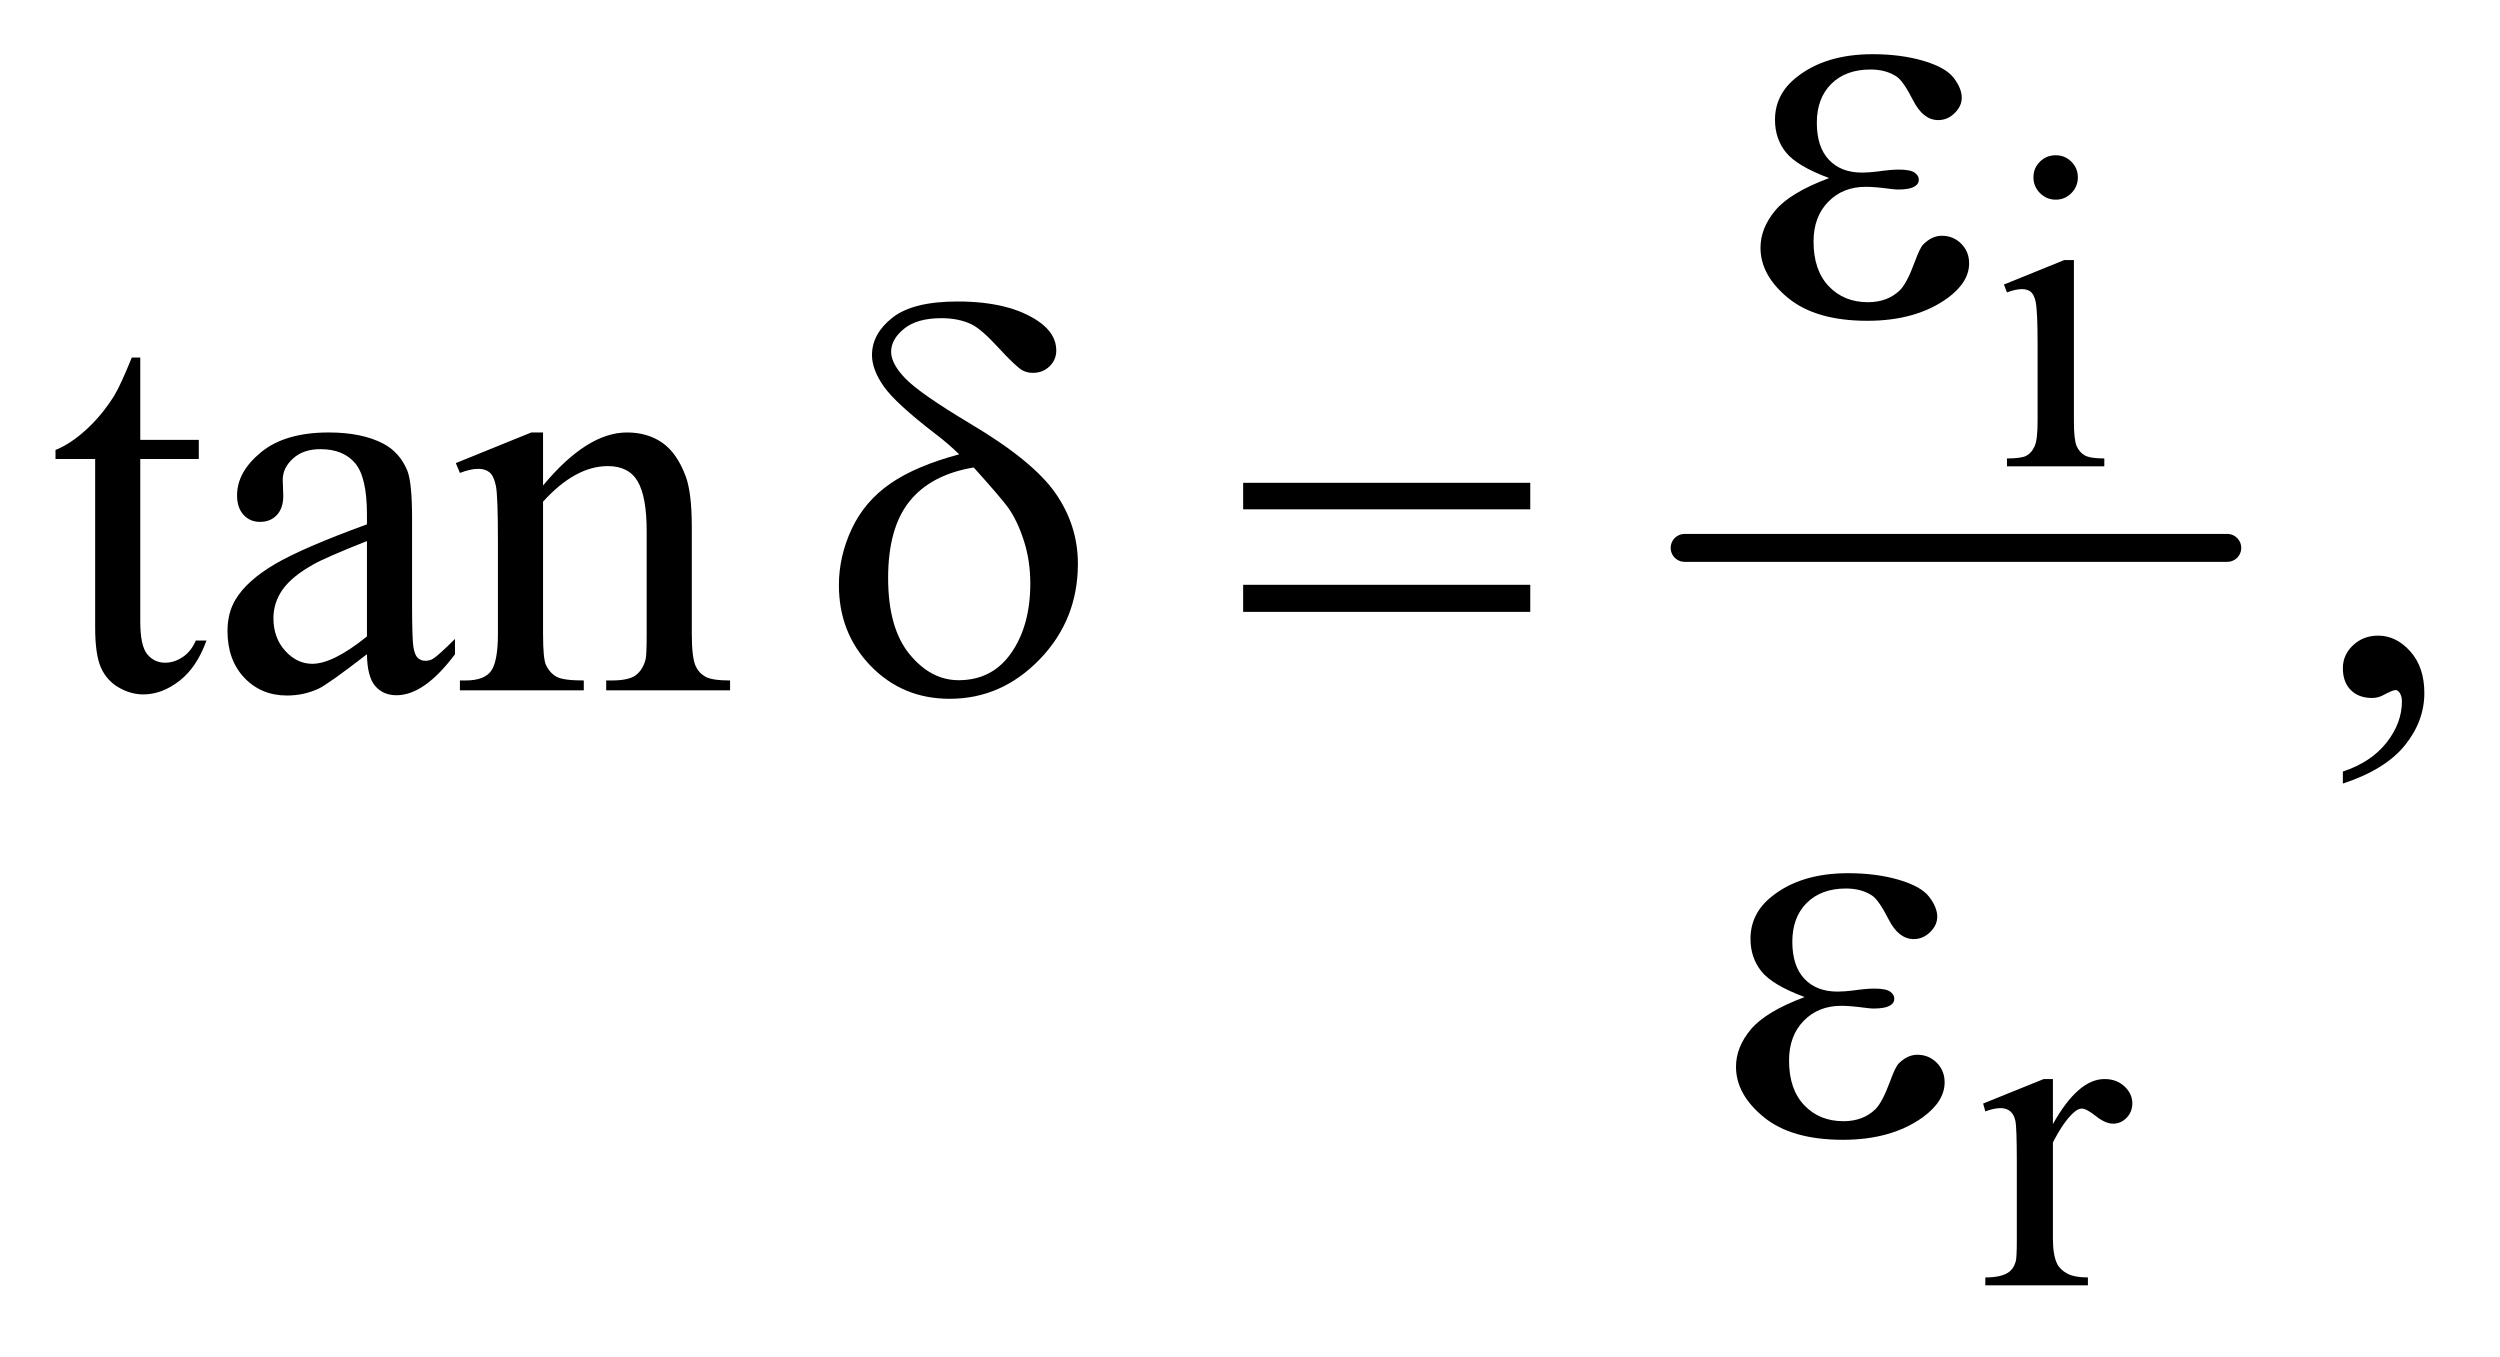 <?xml version="1.0" encoding="UTF-8"?>
<!DOCTYPE svg PUBLIC '-//W3C//DTD SVG 1.0//EN'
          'http://www.w3.org/TR/2001/REC-SVG-20010904/DTD/svg10.dtd'>
<svg stroke-dasharray="none" shape-rendering="auto" xmlns="http://www.w3.org/2000/svg" font-family="'Dialog'" text-rendering="auto" width="70" fill-opacity="1" color-interpolation="auto" color-rendering="auto" preserveAspectRatio="xMidYMid meet" font-size="12px" viewBox="0 0 70 38" fill="black" xmlns:xlink="http://www.w3.org/1999/xlink" stroke="black" image-rendering="auto" stroke-miterlimit="10" stroke-linecap="square" stroke-linejoin="miter" font-style="normal" stroke-width="1" height="38" stroke-dashoffset="0" font-weight="normal" stroke-opacity="1"
><!--Generated by the Batik Graphics2D SVG Generator--><defs id="genericDefs"
  /><g
  ><defs id="defs1"
    ><clipPath clipPathUnits="userSpaceOnUse" id="clipPath1"
      ><path d="M1.101 4.65 L45.469 4.65 L45.469 28.669 L1.101 28.669 L1.101 4.65 Z"
      /></clipPath
      ><clipPath clipPathUnits="userSpaceOnUse" id="clipPath2"
      ><path d="M35.176 148.551 L35.176 915.949 L1452.699 915.949 L1452.699 148.551 Z"
      /></clipPath
    ></defs
    ><g stroke-width="16" transform="scale(1.576,1.576) translate(-1.101,-4.65) matrix(0.031,0,0,0.031,0,0)" stroke-linejoin="round" stroke-linecap="round"
    ><line y2="464" fill="none" x1="1001" clip-path="url(#clipPath2)" x2="1312" y1="464"
    /></g
    ><g transform="matrix(0.049,0,0,0.049,-1.735,-7.327)"
    ><path d="M1210.125 238.25 Q1215.375 238.25 1219.062 241.938 Q1222.75 245.625 1222.75 250.875 Q1222.75 256.125 1219.062 259.875 Q1215.375 263.625 1210.125 263.625 Q1204.875 263.625 1201.125 259.875 Q1197.375 256.125 1197.375 250.875 Q1197.375 245.625 1201.062 241.938 Q1204.75 238.25 1210.125 238.25 ZM1220.5 298.125 L1220.5 390.125 Q1220.5 400.875 1222.062 404.438 Q1223.625 408 1226.688 409.75 Q1229.75 411.5 1237.875 411.5 L1237.875 416 L1182.25 416 L1182.25 411.5 Q1190.625 411.5 1193.5 409.875 Q1196.375 408.25 1198.062 404.5 Q1199.75 400.75 1199.75 390.125 L1199.75 346 Q1199.75 327.375 1198.625 321.875 Q1197.75 317.875 1195.875 316.312 Q1194 314.75 1190.75 314.75 Q1187.25 314.75 1182.25 316.625 L1180.5 312.125 L1215 298.125 L1220.5 298.125 Z" stroke="none" clip-path="url(#clipPath2)"
    /></g
    ><g transform="matrix(0.049,0,0,0.049,-1.735,-7.327)"
    ><path d="M1208.5 766.125 L1208.5 791.875 Q1222.875 766.125 1238 766.125 Q1244.875 766.125 1249.375 770.312 Q1253.875 774.5 1253.875 780 Q1253.875 784.875 1250.625 788.25 Q1247.375 791.625 1242.875 791.625 Q1238.5 791.625 1233.062 787.312 Q1227.625 783 1225 783 Q1222.75 783 1220.125 785.5 Q1214.5 790.625 1208.5 802.375 L1208.5 857.25 Q1208.5 866.75 1210.875 871.625 Q1212.5 875 1216.625 877.25 Q1220.75 879.5 1228.5 879.5 L1228.5 884 L1169.875 884 L1169.875 879.5 Q1178.625 879.5 1182.875 876.75 Q1186 874.75 1187.25 870.375 Q1187.875 868.25 1187.875 858.25 L1187.875 813.875 Q1187.875 793.875 1187.062 790.062 Q1186.25 786.25 1184.062 784.5 Q1181.875 782.75 1178.625 782.75 Q1174.75 782.75 1169.875 784.625 L1168.625 780.125 L1203.25 766.125 L1208.5 766.125 Z" stroke="none" clip-path="url(#clipPath2)"
    /></g
    ><g transform="matrix(0.049,0,0,0.049,-1.735,-7.327)"
    ><path d="M115.562 353.844 L115.562 400.875 L149 400.875 L149 411.812 L115.562 411.812 L115.562 504.625 Q115.562 518.531 119.547 523.375 Q123.531 528.219 129.781 528.219 Q134.938 528.219 139.781 525.016 Q144.625 521.812 147.281 515.562 L153.375 515.562 Q147.906 530.875 137.906 538.609 Q127.906 546.344 117.281 546.344 Q110.094 546.344 103.219 542.359 Q96.344 538.375 93.062 530.953 Q89.781 523.531 89.781 508.062 L89.781 411.812 L67.125 411.812 L67.125 406.656 Q75.719 403.219 84.703 395.016 Q93.688 386.812 100.719 375.562 Q104.312 369.625 110.719 353.844 L115.562 353.844 ZM245.094 523.375 Q223.062 540.406 217.438 543.062 Q209 546.969 199.469 546.969 Q184.625 546.969 175.016 536.812 Q165.406 526.656 165.406 510.094 Q165.406 499.625 170.094 491.969 Q176.5 481.344 192.359 471.969 Q208.219 462.594 245.094 449.156 L245.094 443.531 Q245.094 422.125 238.297 414.156 Q231.5 406.188 218.531 406.188 Q208.688 406.188 202.906 411.5 Q196.969 416.812 196.969 423.688 L197.281 432.75 Q197.281 439.938 193.609 443.844 Q189.938 447.75 184 447.75 Q178.219 447.75 174.547 443.688 Q170.875 439.625 170.875 432.594 Q170.875 419.156 184.625 407.906 Q198.375 396.656 223.219 396.656 Q242.281 396.656 254.469 403.062 Q263.688 407.906 268.062 418.219 Q270.875 424.938 270.875 445.719 L270.875 494.312 Q270.875 514.781 271.656 519.391 Q272.438 524 274.234 525.562 Q276.031 527.125 278.375 527.125 Q280.875 527.125 282.75 526.031 Q286.031 524 295.406 514.625 L295.406 523.375 Q277.906 546.812 261.969 546.812 Q254.312 546.812 249.781 541.5 Q245.25 536.188 245.094 523.375 ZM245.094 513.219 L245.094 458.688 Q221.5 468.062 214.625 471.969 Q202.281 478.844 196.969 486.344 Q191.656 493.844 191.656 502.75 Q191.656 514 198.375 521.422 Q205.094 528.844 213.844 528.844 Q225.719 528.844 245.094 513.219 ZM345.719 426.969 Q370.875 396.656 393.688 396.656 Q405.406 396.656 413.844 402.516 Q422.281 408.375 427.281 421.812 Q430.719 431.188 430.719 450.562 L430.719 511.656 Q430.719 525.25 432.906 530.094 Q434.625 534 438.453 536.188 Q442.281 538.375 452.594 538.375 L452.594 544 L381.812 544 L381.812 538.375 L384.781 538.375 Q394.781 538.375 398.766 535.328 Q402.75 532.281 404.312 526.344 Q404.938 524 404.938 511.656 L404.938 453.062 Q404.938 433.531 399.859 424.703 Q394.781 415.875 382.75 415.875 Q364.156 415.875 345.719 436.188 L345.719 511.656 Q345.719 526.188 347.438 529.625 Q349.625 534.156 353.453 536.266 Q357.281 538.375 369 538.375 L369 544 L298.219 544 L298.219 538.375 L301.344 538.375 Q312.281 538.375 316.109 532.828 Q319.938 527.281 319.938 511.656 L319.938 458.531 Q319.938 432.75 318.766 427.125 Q317.594 421.5 315.172 419.469 Q312.75 417.438 308.688 417.438 Q304.312 417.438 298.219 419.781 L295.875 414.156 L339 396.656 L345.719 396.656 L345.719 426.969 ZM1374.188 597.281 L1374.188 590.406 Q1390.281 585.094 1399.109 573.922 Q1407.938 562.75 1407.938 550.25 Q1407.938 547.281 1406.531 545.25 Q1405.438 543.844 1404.344 543.844 Q1402.625 543.844 1396.844 546.969 Q1394.031 548.375 1390.906 548.375 Q1383.25 548.375 1378.719 543.844 Q1374.188 539.312 1374.188 531.344 Q1374.188 523.688 1380.047 518.219 Q1385.906 512.75 1394.344 512.75 Q1404.656 512.75 1412.703 521.734 Q1420.75 530.719 1420.75 545.562 Q1420.75 561.656 1409.578 575.484 Q1398.406 589.312 1374.188 597.281 Z" stroke="none" clip-path="url(#clipPath2)"
    /></g
    ><g transform="matrix(0.049,0,0,0.049,-1.735,-7.327)"
    ><path d="M1080.625 251.281 Q1062.188 244.406 1055.938 236.594 Q1049.688 228.781 1049.688 218 Q1049.688 203.469 1061.875 193.781 Q1078.438 180.5 1105.469 180.5 Q1121.562 180.5 1134.375 184.25 Q1147.188 188 1151.797 194.016 Q1156.406 200.031 1156.406 205.344 Q1156.406 210.188 1152.344 214.172 Q1148.281 218.156 1142.969 218.156 Q1134.375 218.156 1128.672 206.984 Q1122.969 195.812 1119.219 193.312 Q1113.125 189.25 1104.219 189.25 Q1090.156 189.25 1081.875 197.453 Q1073.594 205.656 1073.594 219.719 Q1073.594 233.469 1080.469 240.812 Q1087.344 248.156 1099.375 248.156 Q1103.438 248.156 1108.281 247.531 Q1115.938 246.438 1120.312 246.438 Q1127.031 246.438 1129.453 248.156 Q1131.875 249.875 1131.875 252.219 Q1131.875 254.562 1129.844 255.812 Q1127.031 257.844 1120 257.844 Q1118.438 257.844 1114.844 257.375 Q1106.719 256.281 1101.562 256.281 Q1088.438 256.281 1080.078 264.875 Q1071.719 273.469 1071.719 287.531 Q1071.719 303.938 1080.391 313.078 Q1089.062 322.219 1102.812 322.219 Q1113.906 322.219 1120.938 315.5 Q1125 311.594 1129.531 299.25 Q1132.5 291.125 1134.375 289.25 Q1139.375 284.25 1145 284.25 Q1151.562 284.25 1156.094 288.781 Q1160.625 293.312 1160.625 300.031 Q1160.625 310.812 1148.281 319.875 Q1130.312 332.844 1102.5 332.844 Q1073.125 332.844 1057.266 319.875 Q1041.406 306.906 1041.406 291.125 Q1041.406 279.875 1049.922 269.719 Q1058.438 259.562 1080.625 251.281 Z" stroke="none" clip-path="url(#clipPath2)"
    /></g
    ><g transform="matrix(0.049,0,0,0.049,-1.735,-7.327)"
    ><path d="M583.531 409.156 Q577.281 403.062 570.094 397.594 Q547.125 379.938 540.406 370.328 Q533.688 360.719 533.688 352.438 Q533.688 340.25 545.406 331.031 Q557.125 321.812 582.594 321.812 Q612.125 321.812 628.688 333.062 Q639 340.094 639 349.781 Q639 355.094 635.172 358.844 Q631.344 362.594 625.562 362.594 Q622.125 362.594 619.469 361.031 Q615.562 358.688 605.953 348.219 Q596.344 337.75 590.719 334.938 Q583.375 331.344 573.375 331.344 Q559.469 331.344 552.047 337.359 Q544.625 343.375 544.625 350.562 Q544.625 357.438 552.906 365.953 Q561.188 374.469 589.625 391.5 Q625.719 412.906 638.531 431.344 Q651.344 449.781 651.344 471.656 Q651.344 503.688 629.547 526.266 Q607.75 548.844 578.062 548.844 Q551.188 548.844 532.984 530.094 Q514.781 511.344 514.781 483.844 Q514.781 467.438 522.125 451.734 Q529.469 436.031 544.156 425.875 Q558.844 415.719 583.531 409.156 ZM591.812 416.656 Q567.438 420.719 555.172 435.953 Q542.906 451.188 542.906 479.781 Q542.906 508.375 555.094 523.297 Q567.281 538.219 583.219 538.219 Q602.438 538.219 613.297 522.594 Q624.156 506.969 624.156 482.906 Q624.156 469.938 620.484 458.531 Q616.812 447.125 611.5 439.625 Q607.438 434 591.812 416.656 ZM745.781 425.406 L909.844 425.406 L909.844 440.562 L745.781 440.562 L745.781 425.406 ZM745.781 483.688 L909.844 483.688 L909.844 499.156 L745.781 499.156 L745.781 483.688 Z" stroke="none" clip-path="url(#clipPath2)"
    /></g
    ><g transform="matrix(0.049,0,0,0.049,-1.735,-7.327)"
    ><path d="M1066.625 719.281 Q1048.188 712.406 1041.938 704.594 Q1035.688 696.781 1035.688 686 Q1035.688 671.469 1047.875 661.781 Q1064.438 648.5 1091.469 648.5 Q1107.562 648.5 1120.375 652.25 Q1133.188 656 1137.797 662.016 Q1142.406 668.031 1142.406 673.344 Q1142.406 678.188 1138.344 682.172 Q1134.281 686.156 1128.969 686.156 Q1120.375 686.156 1114.672 674.984 Q1108.969 663.812 1105.219 661.312 Q1099.125 657.25 1090.219 657.25 Q1076.156 657.25 1067.875 665.453 Q1059.594 673.656 1059.594 687.719 Q1059.594 701.469 1066.469 708.812 Q1073.344 716.156 1085.375 716.156 Q1089.438 716.156 1094.281 715.531 Q1101.938 714.438 1106.312 714.438 Q1113.031 714.438 1115.453 716.156 Q1117.875 717.875 1117.875 720.219 Q1117.875 722.562 1115.844 723.812 Q1113.031 725.844 1106 725.844 Q1104.438 725.844 1100.844 725.375 Q1092.719 724.281 1087.562 724.281 Q1074.438 724.281 1066.078 732.875 Q1057.719 741.469 1057.719 755.531 Q1057.719 771.938 1066.391 781.078 Q1075.062 790.219 1088.812 790.219 Q1099.906 790.219 1106.938 783.5 Q1111 779.594 1115.531 767.25 Q1118.5 759.125 1120.375 757.25 Q1125.375 752.25 1131 752.25 Q1137.562 752.25 1142.094 756.781 Q1146.625 761.312 1146.625 768.031 Q1146.625 778.812 1134.281 787.875 Q1116.312 800.844 1088.5 800.844 Q1059.125 800.844 1043.266 787.875 Q1027.406 774.906 1027.406 759.125 Q1027.406 747.875 1035.922 737.719 Q1044.438 727.562 1066.625 719.281 Z" stroke="none" clip-path="url(#clipPath2)"
    /></g
  ></g
></svg
>
